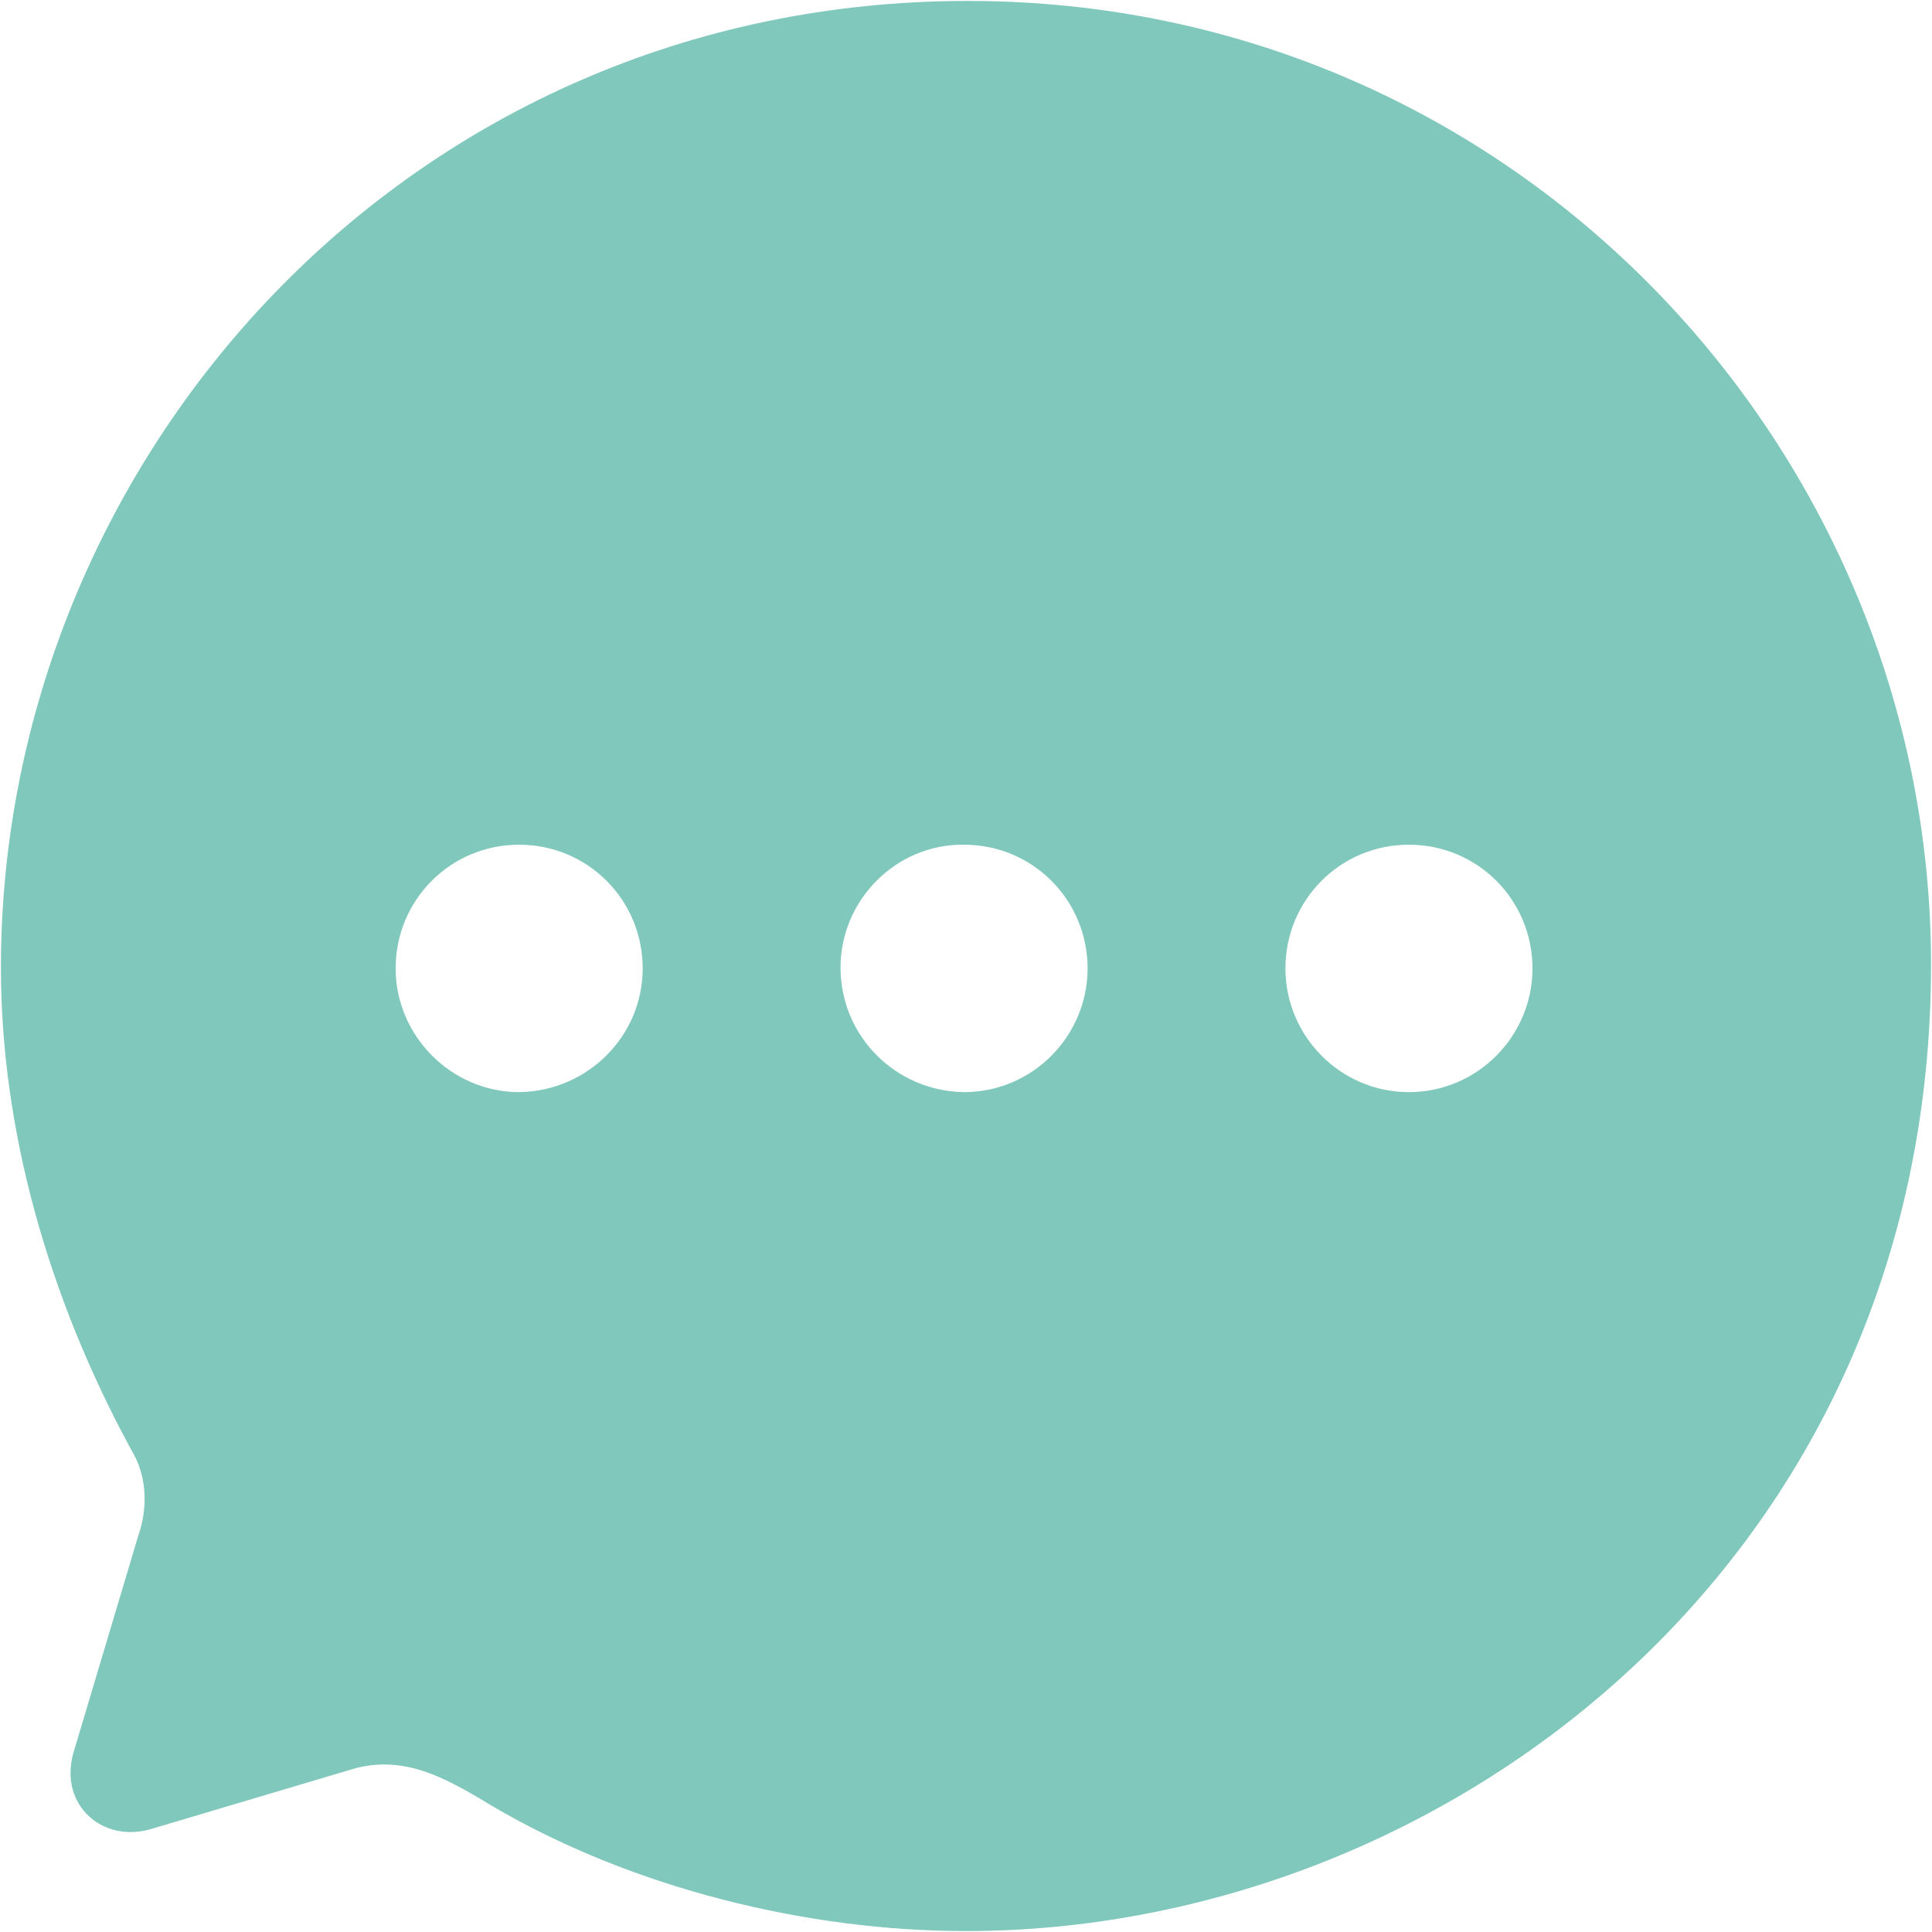 <?xml version="1.0" encoding="UTF-8"?> <svg xmlns="http://www.w3.org/2000/svg" width="171" height="171" viewBox="0 0 171 171" fill="none"> <path fill-rule="evenodd" clip-rule="evenodd" d="M0.082 85.629C0.082 40.632 36.042 0.083 85.669 0.083C134.186 0.083 170.915 39.862 170.915 85.372C170.915 138.153 127.865 170.917 85.499 170.917C71.49 170.917 55.944 167.153 43.474 159.796C39.117 157.144 35.444 155.177 30.747 156.716L13.492 161.849C9.136 163.218 5.207 159.796 6.488 155.177L12.211 136.014C13.151 133.363 12.98 130.54 11.613 128.315C4.267 114.799 0.082 100 0.082 85.629ZM74.394 85.629C74.394 91.702 79.263 96.578 85.328 96.664C91.392 96.664 96.261 91.702 96.261 85.714C96.261 79.64 91.392 74.764 85.328 74.764C79.349 74.679 74.394 79.64 74.394 85.629ZM113.772 85.714C113.772 91.702 118.64 96.664 124.705 96.664C130.77 96.664 135.638 91.702 135.638 85.714C135.638 79.64 130.77 74.764 124.705 74.764C118.64 74.764 113.772 79.64 113.772 85.714ZM45.951 96.664C39.972 96.664 35.017 91.702 35.017 85.714C35.017 79.64 39.886 74.764 45.951 74.764C52.015 74.764 56.884 79.64 56.884 85.714C56.884 91.702 52.015 96.578 45.951 96.664Z" fill="#7FC8BB"></path> </svg> 